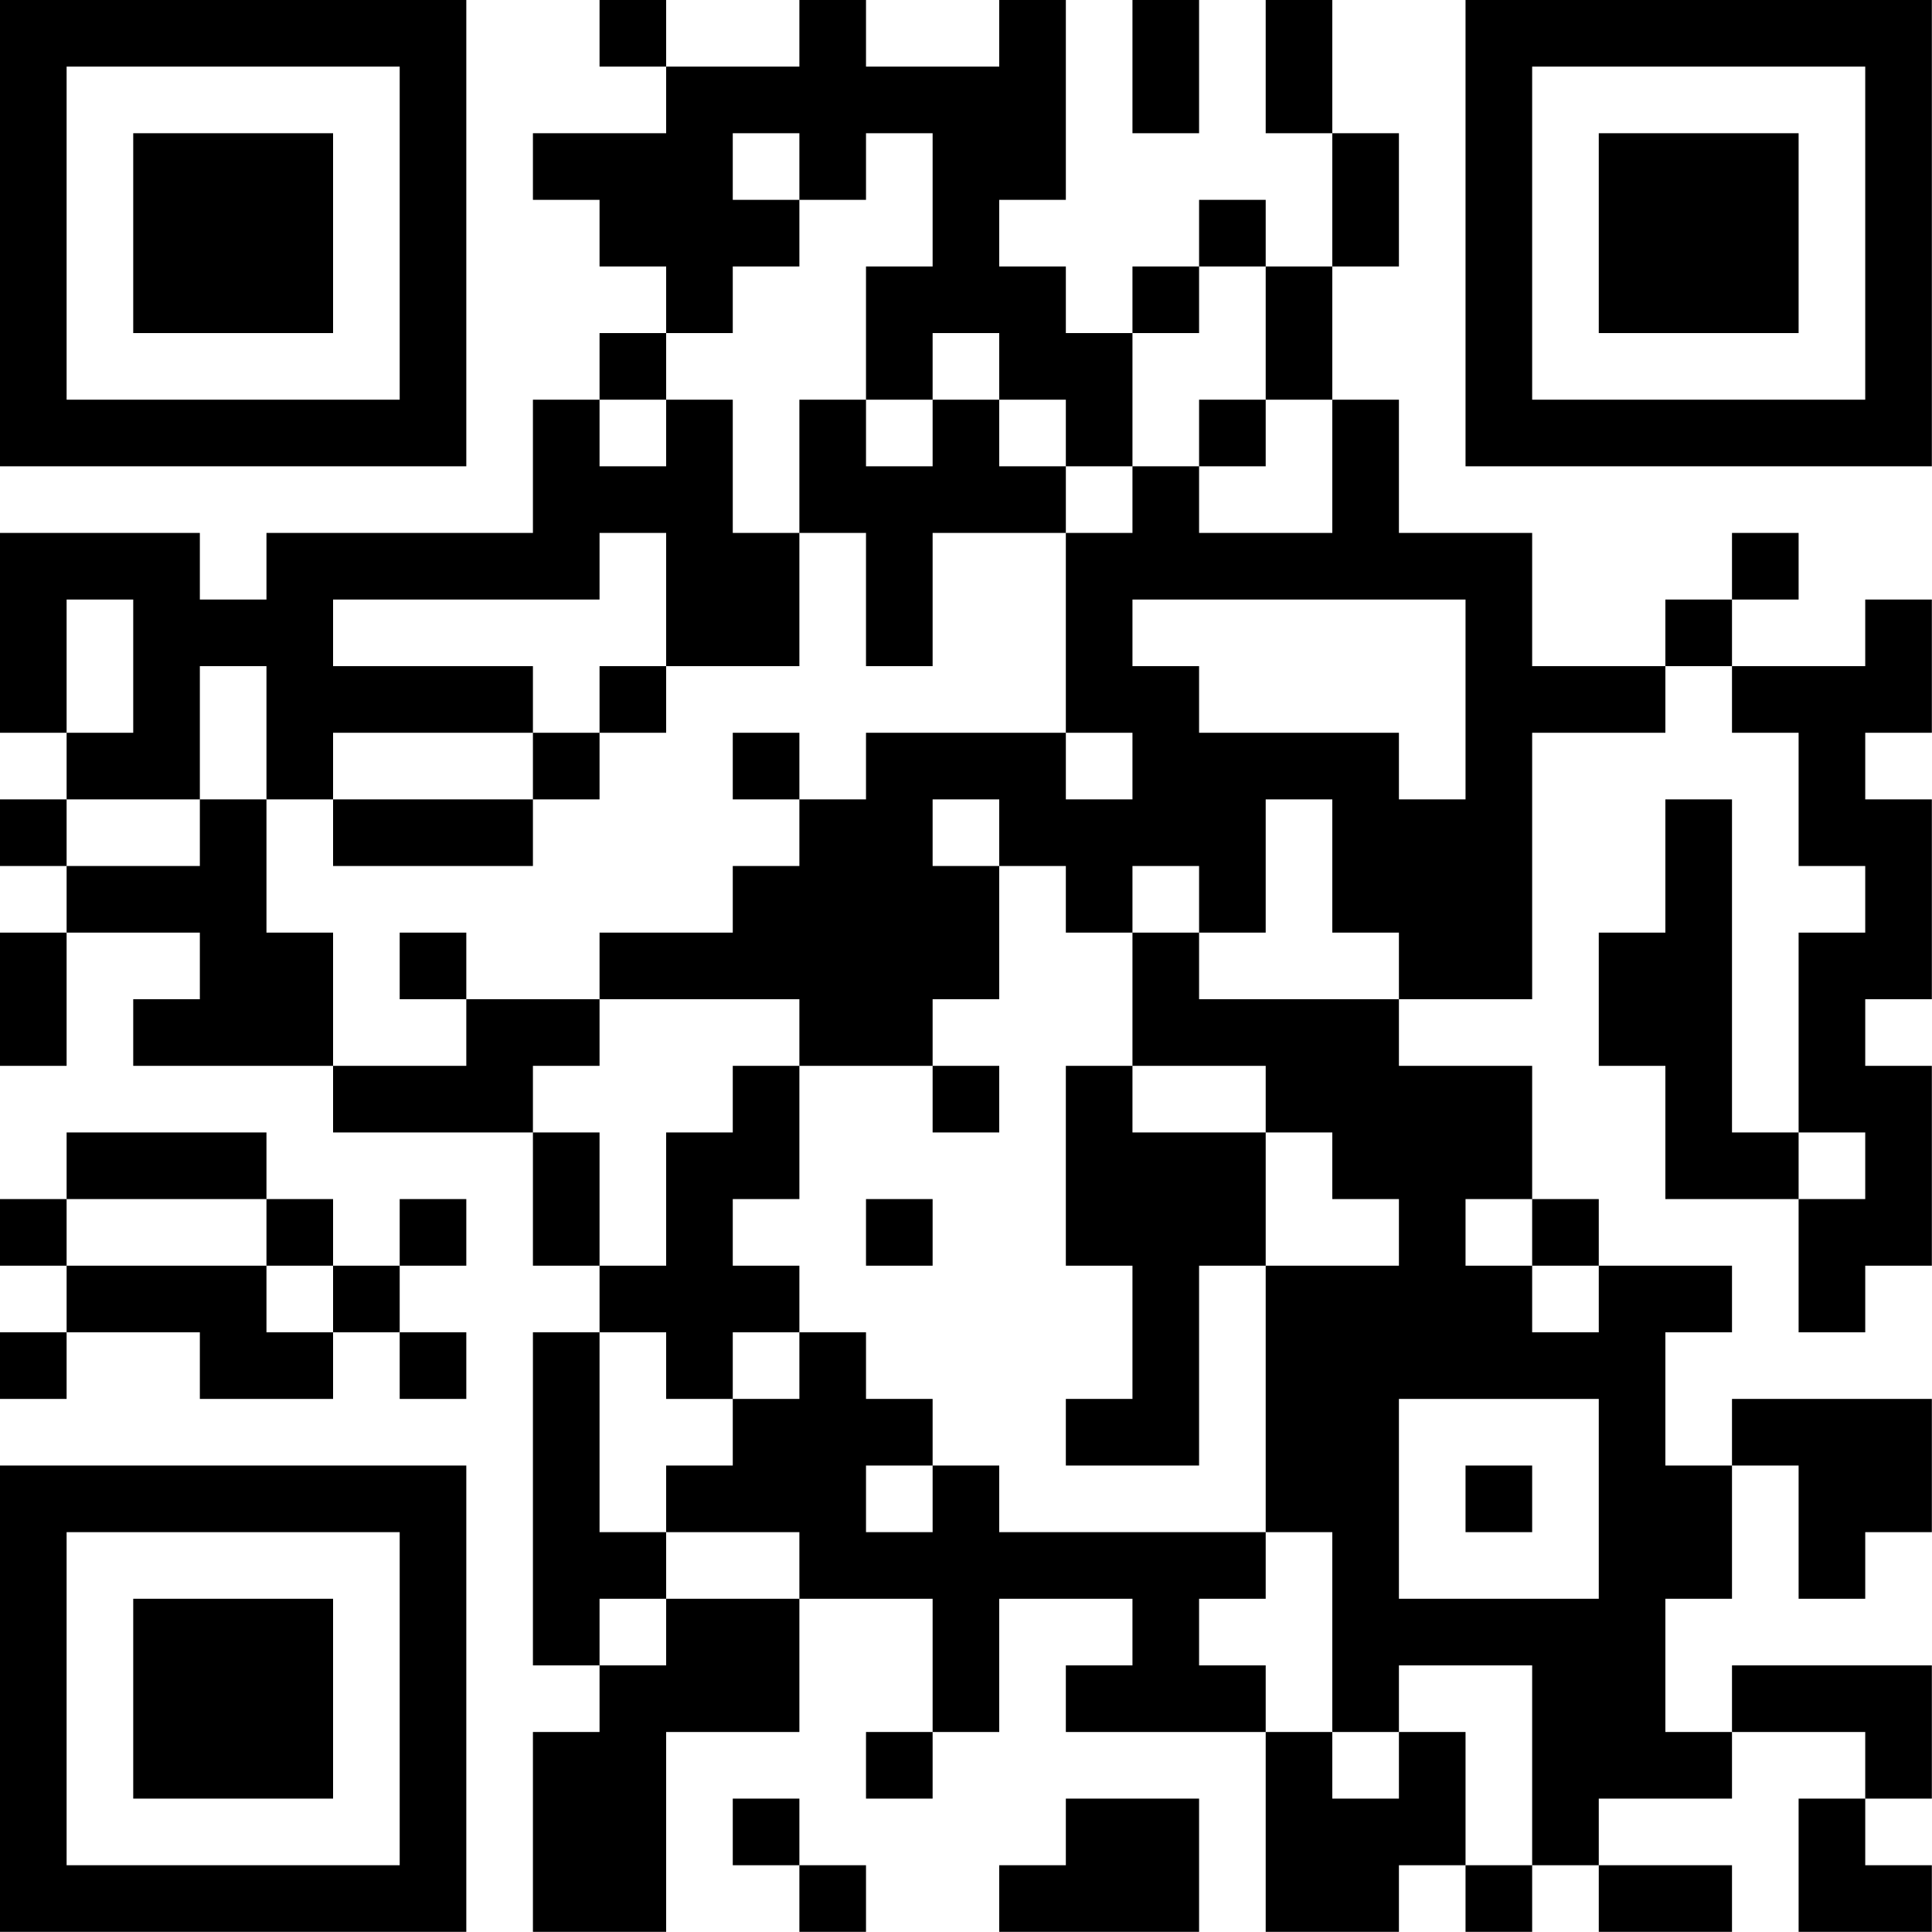 <?xml version="1.0" encoding="UTF-8"?>
<svg xmlns="http://www.w3.org/2000/svg" version="1.1" width="100" height="100" viewBox="0 0 100 100"><rect x="0" y="0" width="100" height="100" fill="#ffffff"/><g transform="scale(3.448)"><g transform="translate(0,0)"><path fill-rule="evenodd" d="M9 0L9 1L10 1L10 2L8 2L8 3L9 3L9 4L10 4L10 5L9 5L9 6L8 6L8 8L4 8L4 9L3 9L3 8L0 8L0 11L1 11L1 12L0 12L0 13L1 13L1 14L0 14L0 16L1 16L1 14L3 14L3 15L2 15L2 16L5 16L5 17L8 17L8 19L9 19L9 20L8 20L8 25L9 25L9 26L8 26L8 29L10 29L10 26L12 26L12 24L14 24L14 26L13 26L13 27L14 27L14 26L15 26L15 24L17 24L17 25L16 25L16 26L19 26L19 29L21 29L21 28L22 28L22 29L23 29L23 28L24 28L24 29L26 29L26 28L24 28L24 27L26 27L26 26L28 26L28 27L27 27L27 29L29 29L29 28L28 28L28 27L29 27L29 25L26 25L26 26L25 26L25 24L26 24L26 22L27 22L27 24L28 24L28 23L29 23L29 21L26 21L26 22L25 22L25 20L26 20L26 19L24 19L24 18L23 18L23 16L21 16L21 15L23 15L23 11L25 11L25 10L26 10L26 11L27 11L27 13L28 13L28 14L27 14L27 17L26 17L26 12L25 12L25 14L24 14L24 16L25 16L25 18L27 18L27 20L28 20L28 19L29 19L29 16L28 16L28 15L29 15L29 12L28 12L28 11L29 11L29 9L28 9L28 10L26 10L26 9L27 9L27 8L26 8L26 9L25 9L25 10L23 10L23 8L21 8L21 6L20 6L20 4L21 4L21 2L20 2L20 0L19 0L19 2L20 2L20 4L19 4L19 3L18 3L18 4L17 4L17 5L16 5L16 4L15 4L15 3L16 3L16 0L15 0L15 1L13 1L13 0L12 0L12 1L10 1L10 0ZM17 0L17 2L18 2L18 0ZM11 2L11 3L12 3L12 4L11 4L11 5L10 5L10 6L9 6L9 7L10 7L10 6L11 6L11 8L12 8L12 10L10 10L10 8L9 8L9 9L5 9L5 10L8 10L8 11L5 11L5 12L4 12L4 10L3 10L3 12L1 12L1 13L3 13L3 12L4 12L4 14L5 14L5 16L7 16L7 15L9 15L9 16L8 16L8 17L9 17L9 19L10 19L10 17L11 17L11 16L12 16L12 18L11 18L11 19L12 19L12 20L11 20L11 21L10 21L10 20L9 20L9 23L10 23L10 24L9 24L9 25L10 25L10 24L12 24L12 23L10 23L10 22L11 22L11 21L12 21L12 20L13 20L13 21L14 21L14 22L13 22L13 23L14 23L14 22L15 22L15 23L19 23L19 24L18 24L18 25L19 25L19 26L20 26L20 27L21 27L21 26L22 26L22 28L23 28L23 25L21 25L21 26L20 26L20 23L19 23L19 19L21 19L21 18L20 18L20 17L19 17L19 16L17 16L17 14L18 14L18 15L21 15L21 14L20 14L20 12L19 12L19 14L18 14L18 13L17 13L17 14L16 14L16 13L15 13L15 12L14 12L14 13L15 13L15 15L14 15L14 16L12 16L12 15L9 15L9 14L11 14L11 13L12 13L12 12L13 12L13 11L16 11L16 12L17 12L17 11L16 11L16 8L17 8L17 7L18 7L18 8L20 8L20 6L19 6L19 4L18 4L18 5L17 5L17 7L16 7L16 6L15 6L15 5L14 5L14 6L13 6L13 4L14 4L14 2L13 2L13 3L12 3L12 2ZM12 6L12 8L13 8L13 10L14 10L14 8L16 8L16 7L15 7L15 6L14 6L14 7L13 7L13 6ZM18 6L18 7L19 7L19 6ZM1 9L1 11L2 11L2 9ZM17 9L17 10L18 10L18 11L21 11L21 12L22 12L22 9ZM9 10L9 11L8 11L8 12L5 12L5 13L8 13L8 12L9 12L9 11L10 11L10 10ZM11 11L11 12L12 12L12 11ZM6 14L6 15L7 15L7 14ZM14 16L14 17L15 17L15 16ZM16 16L16 19L17 19L17 21L16 21L16 22L18 22L18 19L19 19L19 17L17 17L17 16ZM1 17L1 18L0 18L0 19L1 19L1 20L0 20L0 21L1 21L1 20L3 20L3 21L5 21L5 20L6 20L6 21L7 21L7 20L6 20L6 19L7 19L7 18L6 18L6 19L5 19L5 18L4 18L4 17ZM27 17L27 18L28 18L28 17ZM1 18L1 19L4 19L4 20L5 20L5 19L4 19L4 18ZM13 18L13 19L14 19L14 18ZM22 18L22 19L23 19L23 20L24 20L24 19L23 19L23 18ZM21 21L21 24L24 24L24 21ZM22 22L22 23L23 23L23 22ZM11 27L11 28L12 28L12 29L13 29L13 28L12 28L12 27ZM16 27L16 28L15 28L15 29L18 29L18 27ZM0 0L0 7L7 7L7 0ZM1 1L1 6L6 6L6 1ZM2 2L2 5L5 5L5 2ZM22 0L22 7L29 7L29 0ZM23 1L23 6L28 6L28 1ZM24 2L24 5L27 5L27 2ZM0 22L0 29L7 29L7 22ZM1 23L1 28L6 28L6 23ZM2 24L2 27L5 27L5 24Z" fill="#000000"/></g></g></svg>
